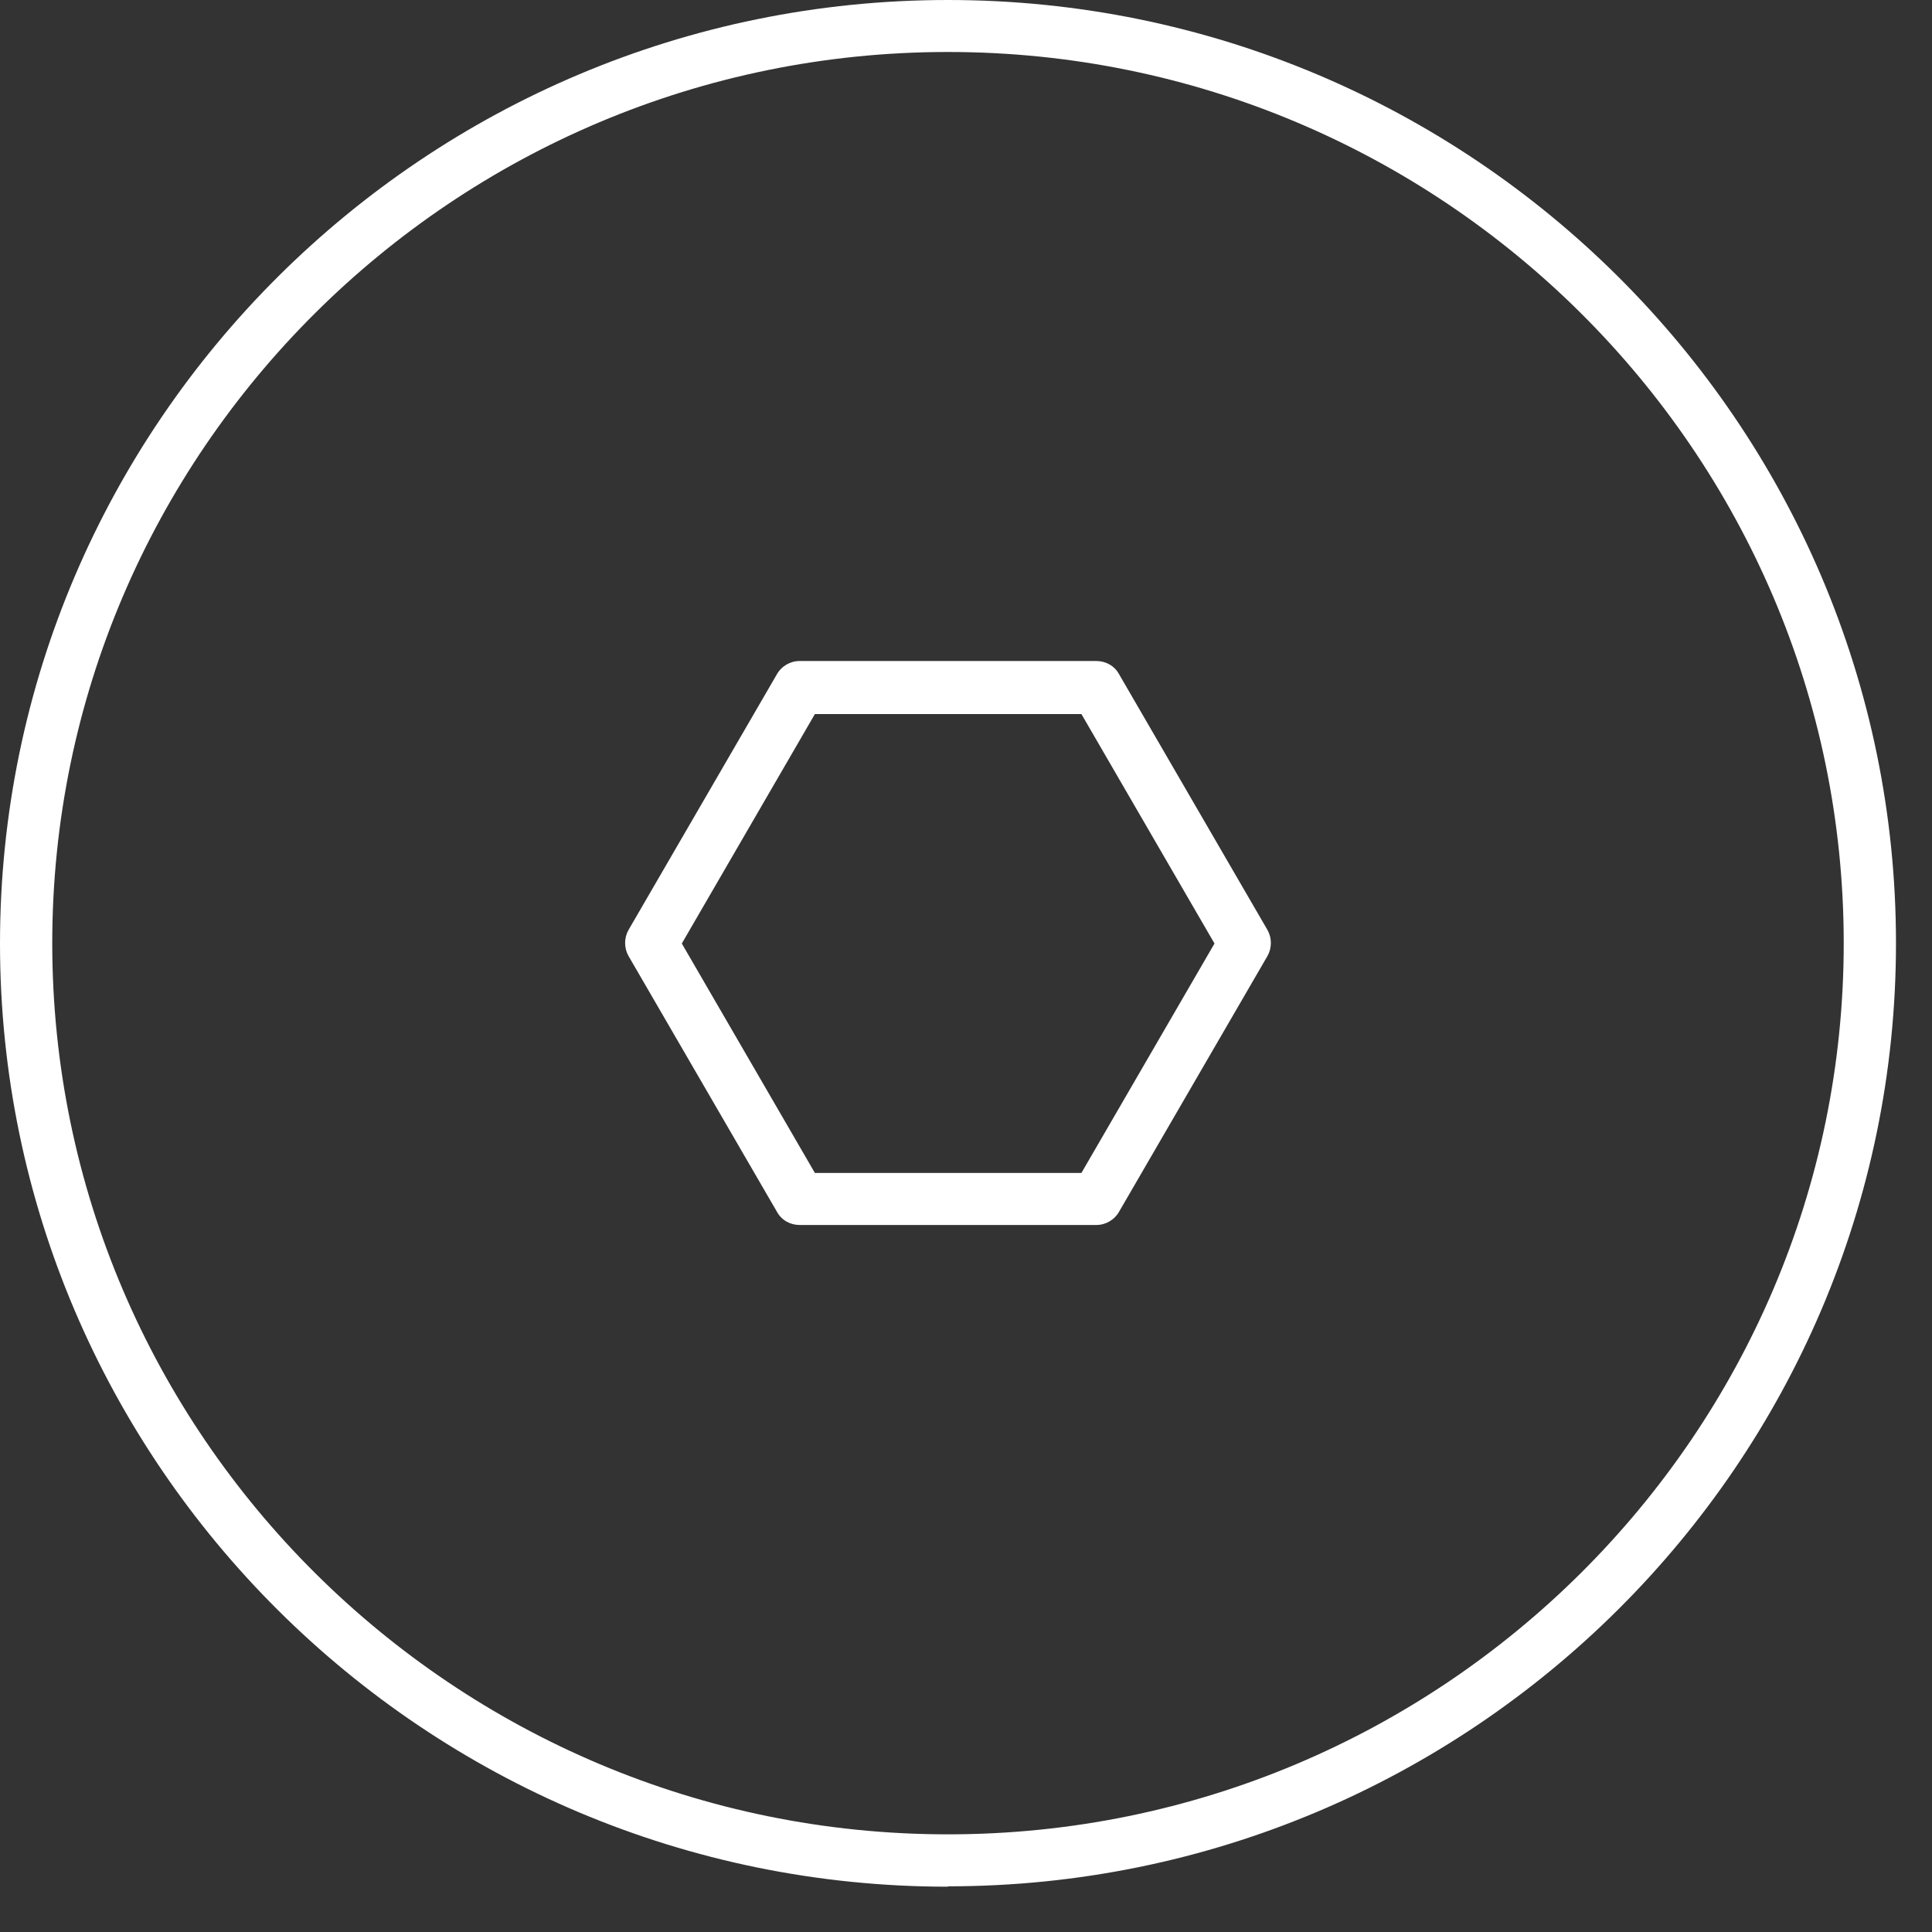 <svg width="42" height="42" viewBox="0 0 42 42" fill="none" xmlns="http://www.w3.org/2000/svg">
<rect x="0" y="0" width="42" height="42" fill="#333333" stroke="none"/>
<path d="M20.608 41.015C9.24 41.015 0 31.814 0 20.511C0 9.208 9.24 0 20.608 0C31.977 0 41.217 9.201 41.217 20.504C41.217 31.806 31.969 41.007 20.608 41.007V41.015ZM20.608 1.13C9.869 1.13 1.136 9.826 1.136 20.504C1.136 31.181 9.876 39.877 20.608 39.877C31.34 39.877 40.081 31.181 40.081 20.504C40.081 9.826 31.348 1.13 20.608 1.13Z" fill="white"/>
<path d="M23.835 26.63H17.382C17.177 26.63 16.988 26.524 16.89 26.343L13.663 20.782C13.565 20.609 13.565 20.39 13.663 20.217L16.89 14.656C16.988 14.483 17.177 14.37 17.382 14.37H23.835C24.039 14.37 24.229 14.475 24.327 14.656L27.554 20.217C27.652 20.39 27.652 20.609 27.554 20.782L24.327 26.343C24.229 26.517 24.039 26.63 23.835 26.63ZM17.715 25.499H23.509L26.402 20.511L23.509 15.523H17.715L14.822 20.511L17.715 25.499Z" fill="white"/>
</svg>

